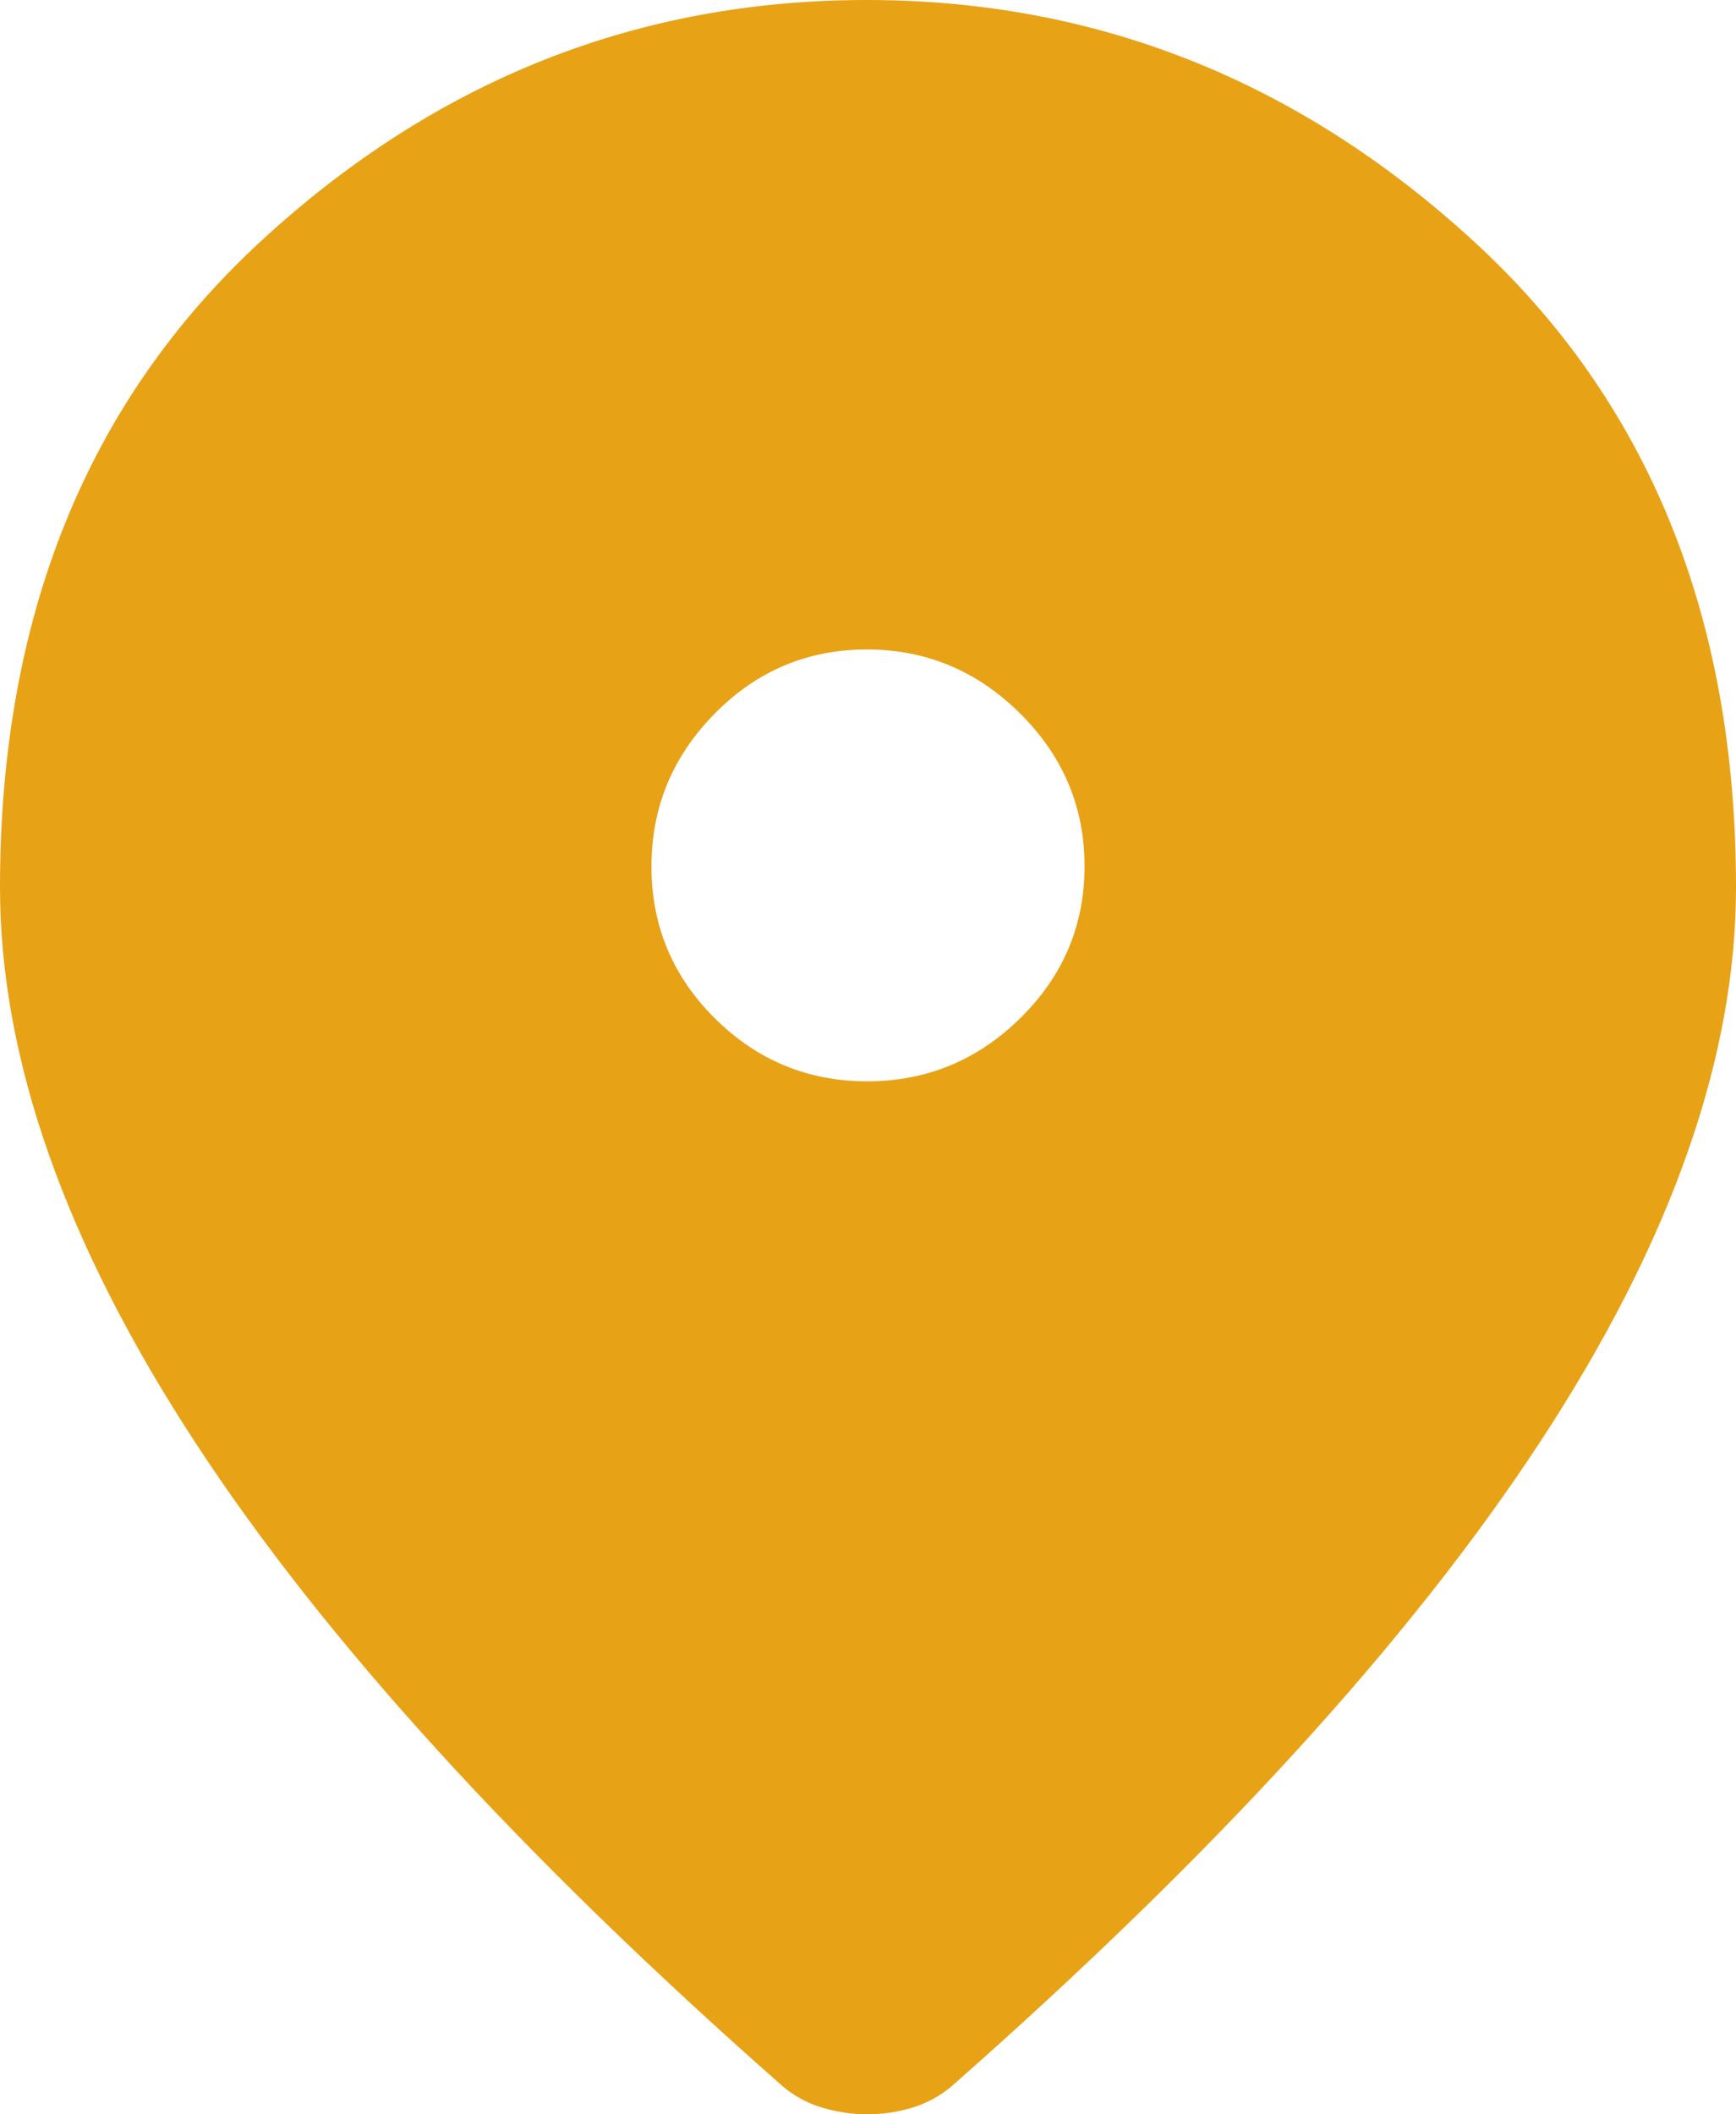 <svg width="23" height="28" viewBox="0 0 23 28" fill="none" xmlns="http://www.w3.org/2000/svg">
<path id="Vector" d="M11.489 14.32C12.274 14.32 12.951 14.041 13.518 13.483C14.085 12.925 14.369 12.255 14.369 11.472C14.369 10.689 14.085 10.014 13.516 9.449C12.947 8.884 12.27 8.601 11.484 8.601C10.698 8.601 10.027 8.884 9.468 9.451C8.91 10.018 8.631 10.693 8.631 11.476C8.631 12.259 8.911 12.929 9.47 13.485C10.03 14.041 10.703 14.32 11.489 14.32ZM11.491 28C11.295 28 11.098 27.971 10.901 27.914C10.705 27.857 10.527 27.761 10.369 27.628C6.893 24.567 4.296 21.721 2.578 19.089C0.859 16.456 0 14.011 0 11.751C0 8.168 1.154 5.314 3.462 3.189C5.77 1.063 8.443 0 11.481 0C14.518 0 17.198 1.063 19.518 3.189C21.84 5.314 23 8.168 23 11.751C23 14.007 22.137 16.452 20.411 19.086C18.685 21.72 16.084 24.567 12.608 27.628C12.45 27.761 12.273 27.857 12.078 27.914C11.883 27.971 11.688 28 11.491 28Z" fill="#E8A216"/>
</svg>

